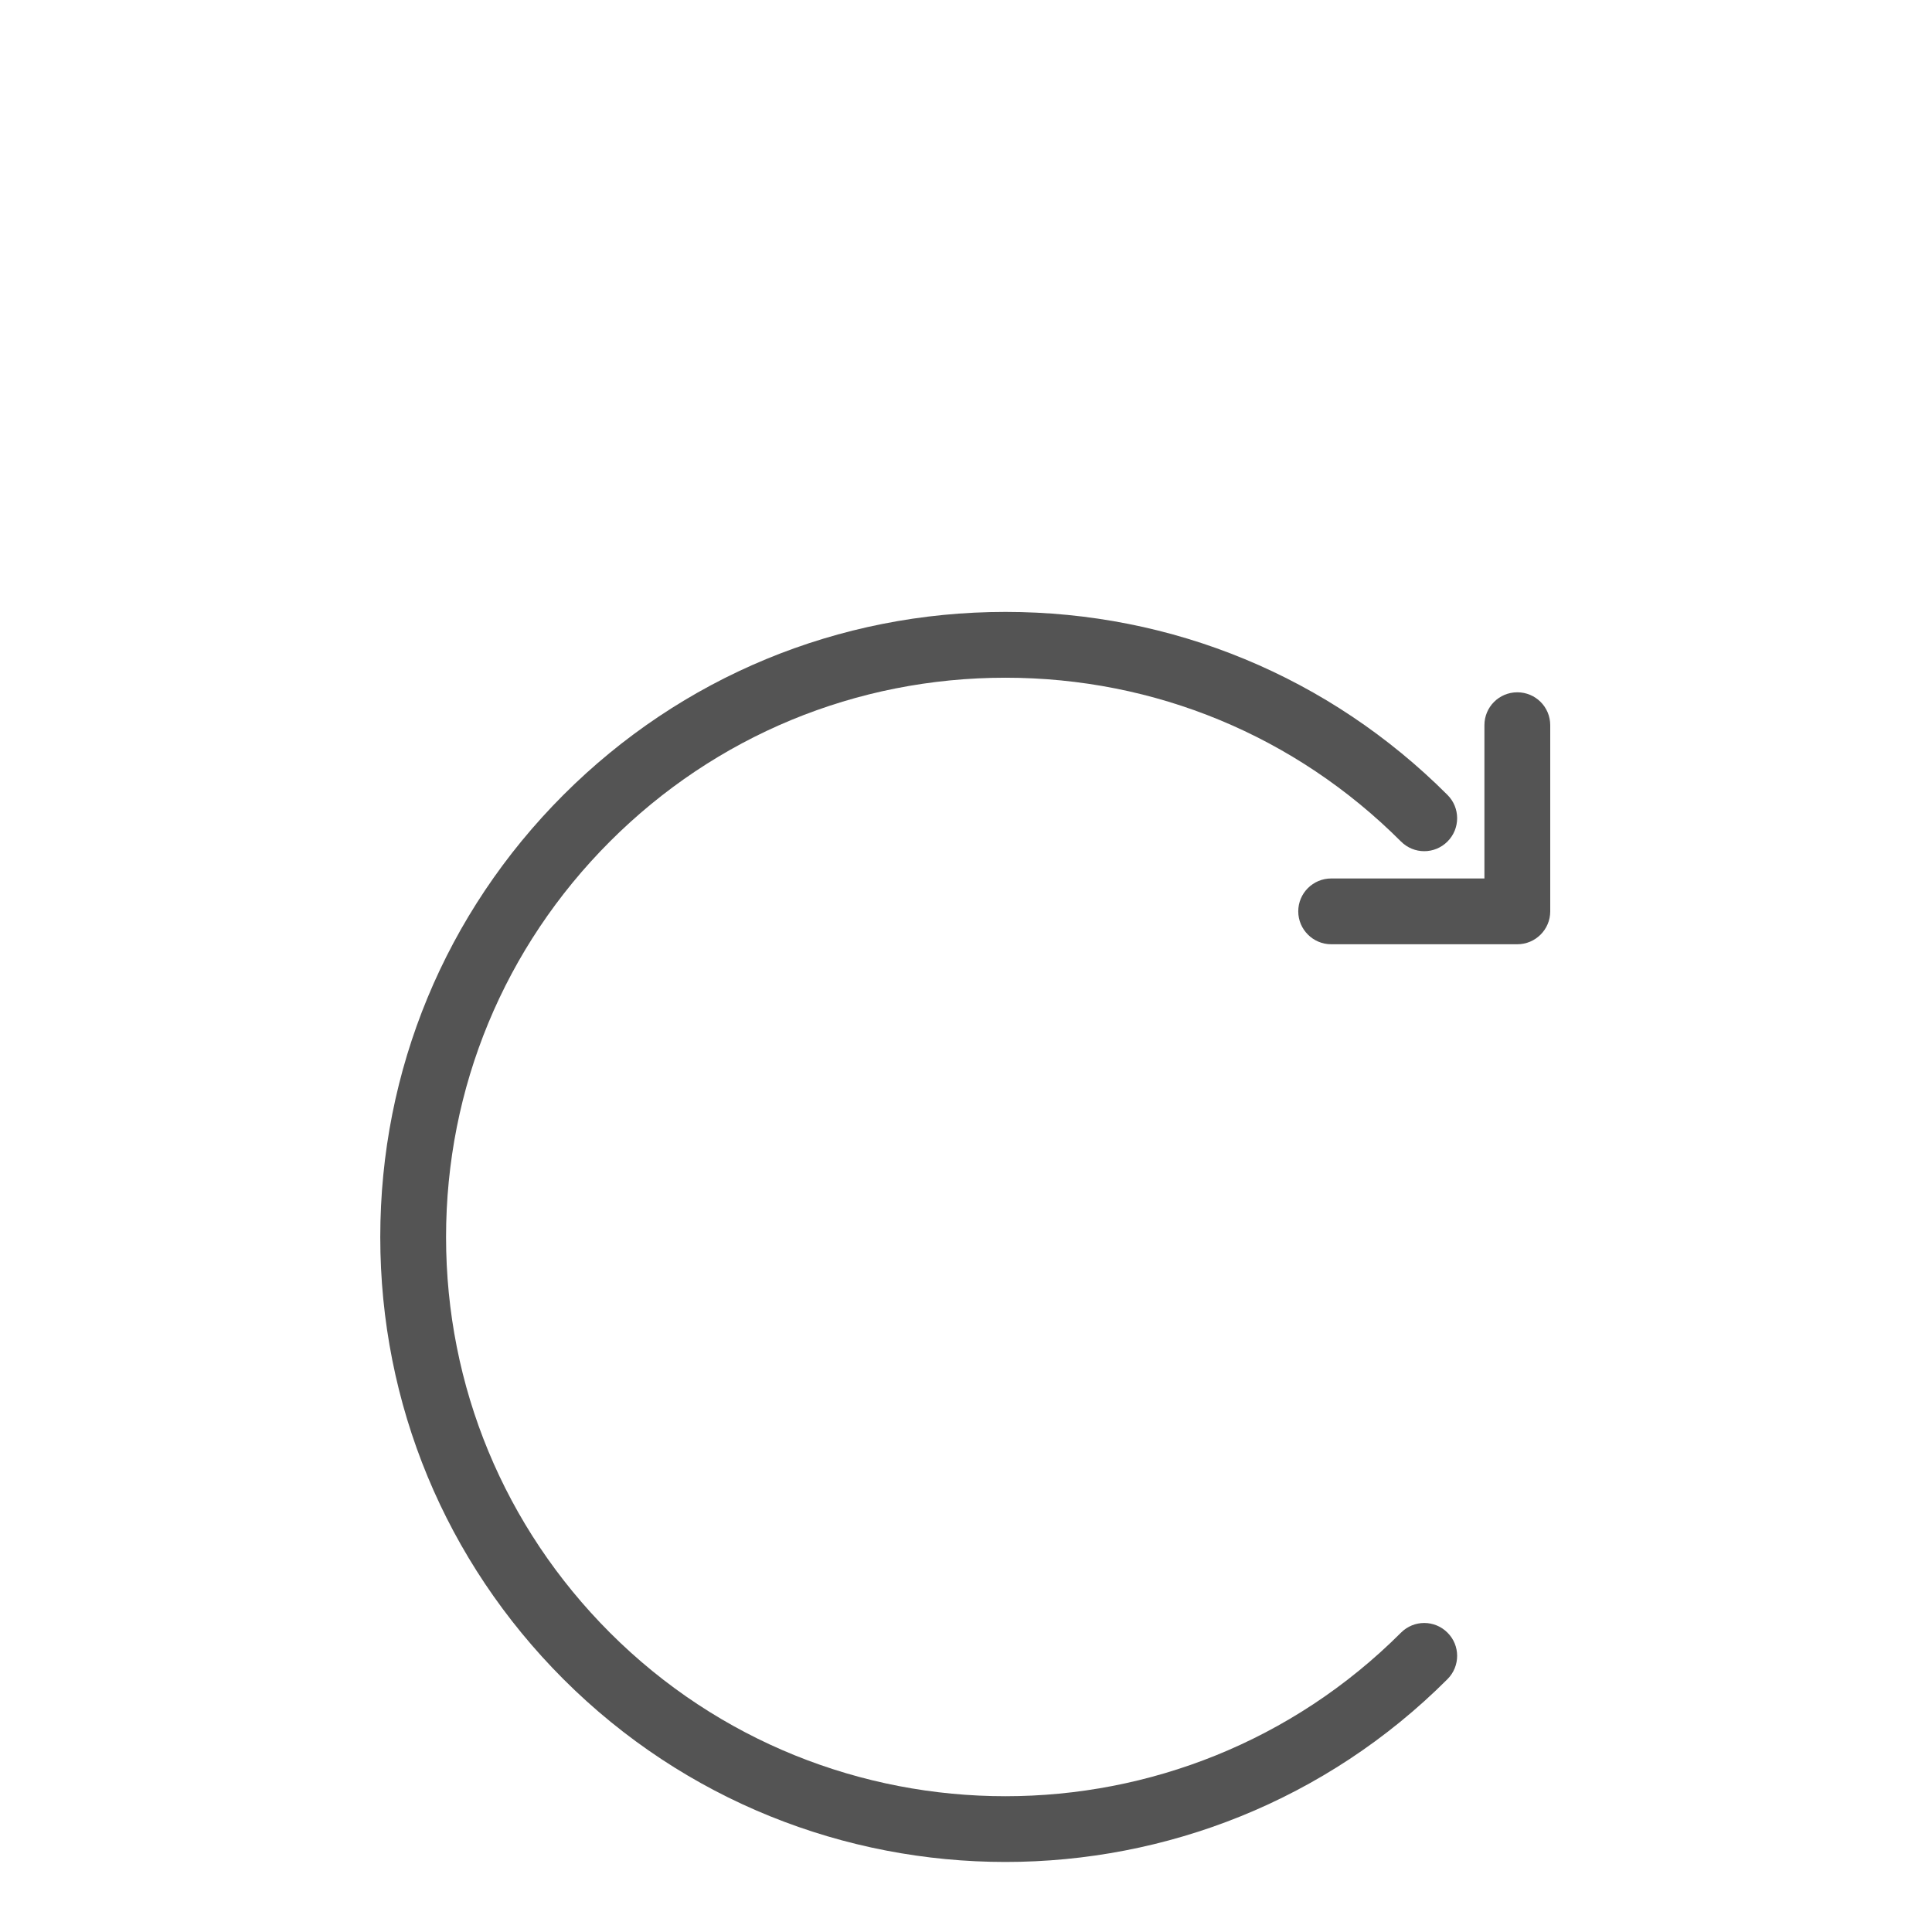 <svg version="1.0" preserveAspectRatio="xMidYMid meet" height="100" viewBox="0 0 75 75" zoomAndPan="magnify" width="100" xmlns:xlink="http://www.w3.org/1999/xlink" xmlns="http://www.w3.org/2000/svg"><defs><clipPath id="a3d45fd251"><path clip-rule="nonzero" d="M 14.5 23.754 L 57 23.754 L 57 72.504 L 14.5 72.504 Z M 14.5 23.754"></path></clipPath><clipPath id="08dc69e6a8"><path clip-rule="nonzero" d="M 50 26 L 60.25 26 L 60.25 37 L 50 37 Z M 50 26"></path></clipPath></defs><g clip-path="url(#a3d45fd251)"><path fill-rule="nonzero" fill-opacity="1" d="M 54.387 63.379 C 45.918 71.844 32.145 71.848 23.676 63.379 C 19.578 59.277 17.316 53.824 17.316 48.023 C 17.316 42.223 19.578 36.77 23.676 32.668 C 27.777 28.566 33.234 26.309 39.031 26.309 C 44.832 26.309 50.285 28.566 54.387 32.668 C 54.887 33.168 55.691 33.168 56.191 32.668 C 56.691 32.168 56.691 31.359 56.191 30.859 C 51.609 26.277 45.516 23.754 39.031 23.754 C 32.551 23.754 26.453 26.277 21.871 30.859 C 17.289 35.445 14.762 41.539 14.762 48.023 C 14.762 54.508 17.289 60.598 21.871 65.184 C 26.602 69.914 32.816 72.281 39.031 72.281 C 45.246 72.281 51.461 69.914 56.191 65.184 C 56.691 64.684 56.691 63.875 56.191 63.379 C 55.691 62.879 54.887 62.879 54.387 63.379 Z M 54.387 63.379" fill="#545454"></path></g><g clip-path="url(#08dc69e6a8)"><path fill-rule="nonzero" fill-opacity="1" d="M 58.902 26.875 C 58.195 26.875 57.625 27.445 57.625 28.152 L 57.625 34.102 L 51.676 34.102 C 50.973 34.102 50.398 34.672 50.398 35.379 C 50.398 36.082 50.973 36.656 51.676 36.656 L 58.902 36.656 C 59.609 36.656 60.18 36.082 60.18 35.379 L 60.18 28.152 C 60.18 27.445 59.609 26.875 58.902 26.875 Z M 58.902 26.875" fill="#545454"></path></g></svg>